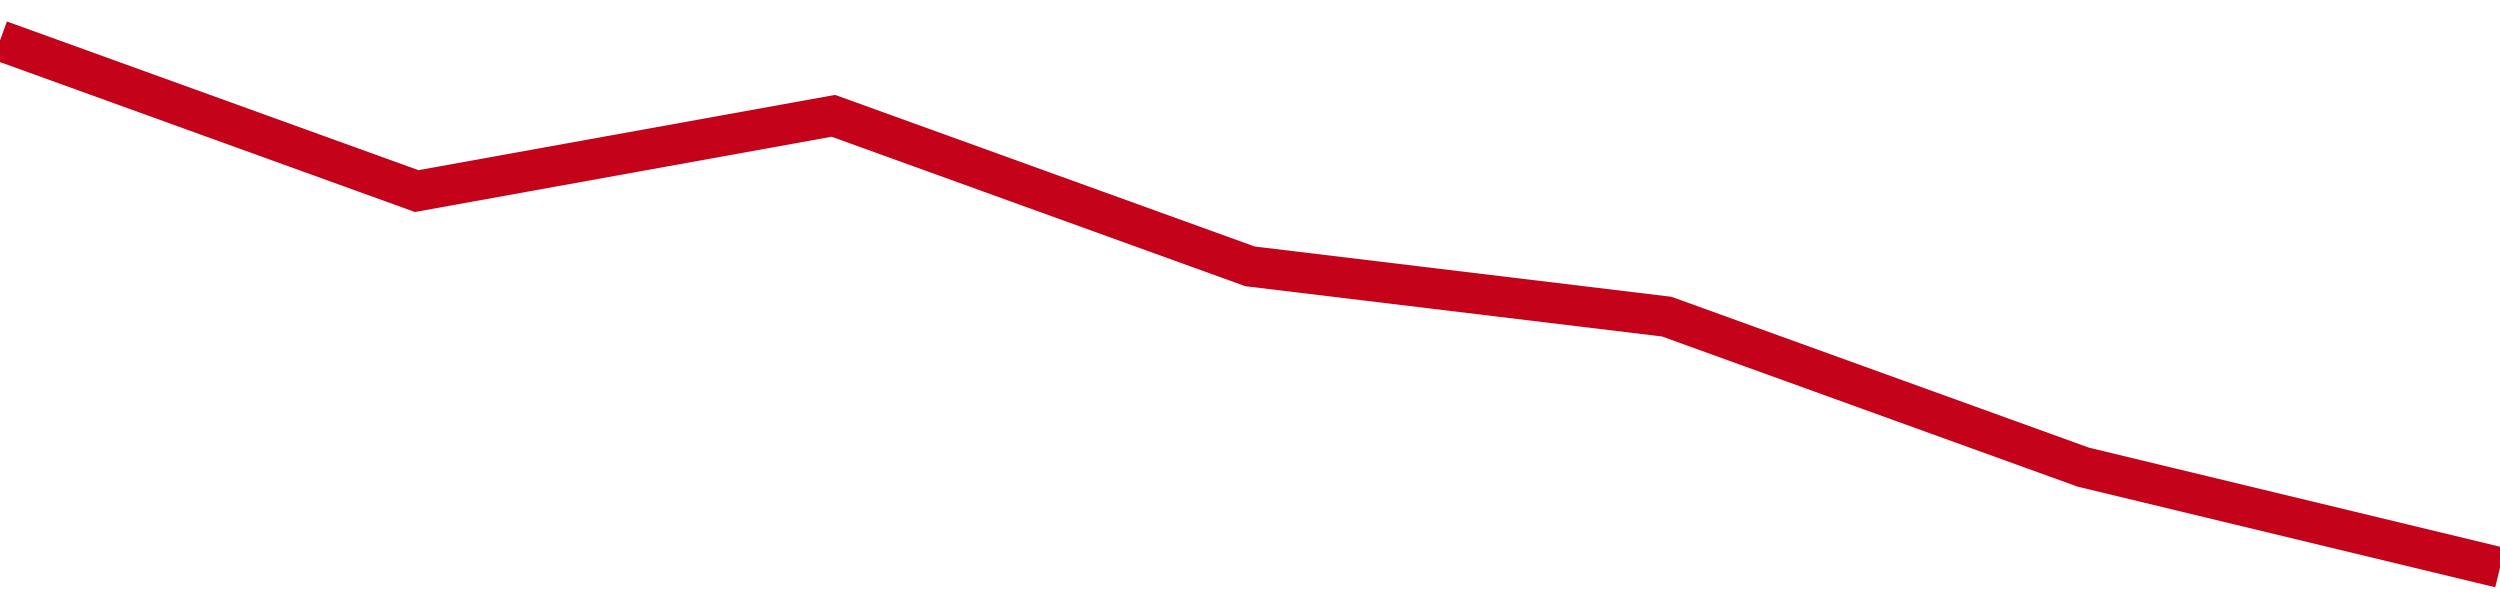 <!-- Generated with https://github.com/jxxe/sparkline/ --><svg viewBox="0 0 185 45" class="sparkline" xmlns="http://www.w3.org/2000/svg"><path class="sparkline--fill" d="M 0 3 L 0 3 L 30.833 14.14 L 61.667 8.57 L 92.5 19.71 L 123.333 23.43 L 154.167 34.57 L 185 42 V 45 L 0 45 Z" stroke="none" fill="none" ></path><path class="sparkline--line" d="M 0 3 L 0 3 L 30.833 14.14 L 61.667 8.57 L 92.5 19.71 L 123.333 23.43 L 154.167 34.57 L 185 42" fill="none" stroke-width="3" stroke="#C4021A" ></path></svg>